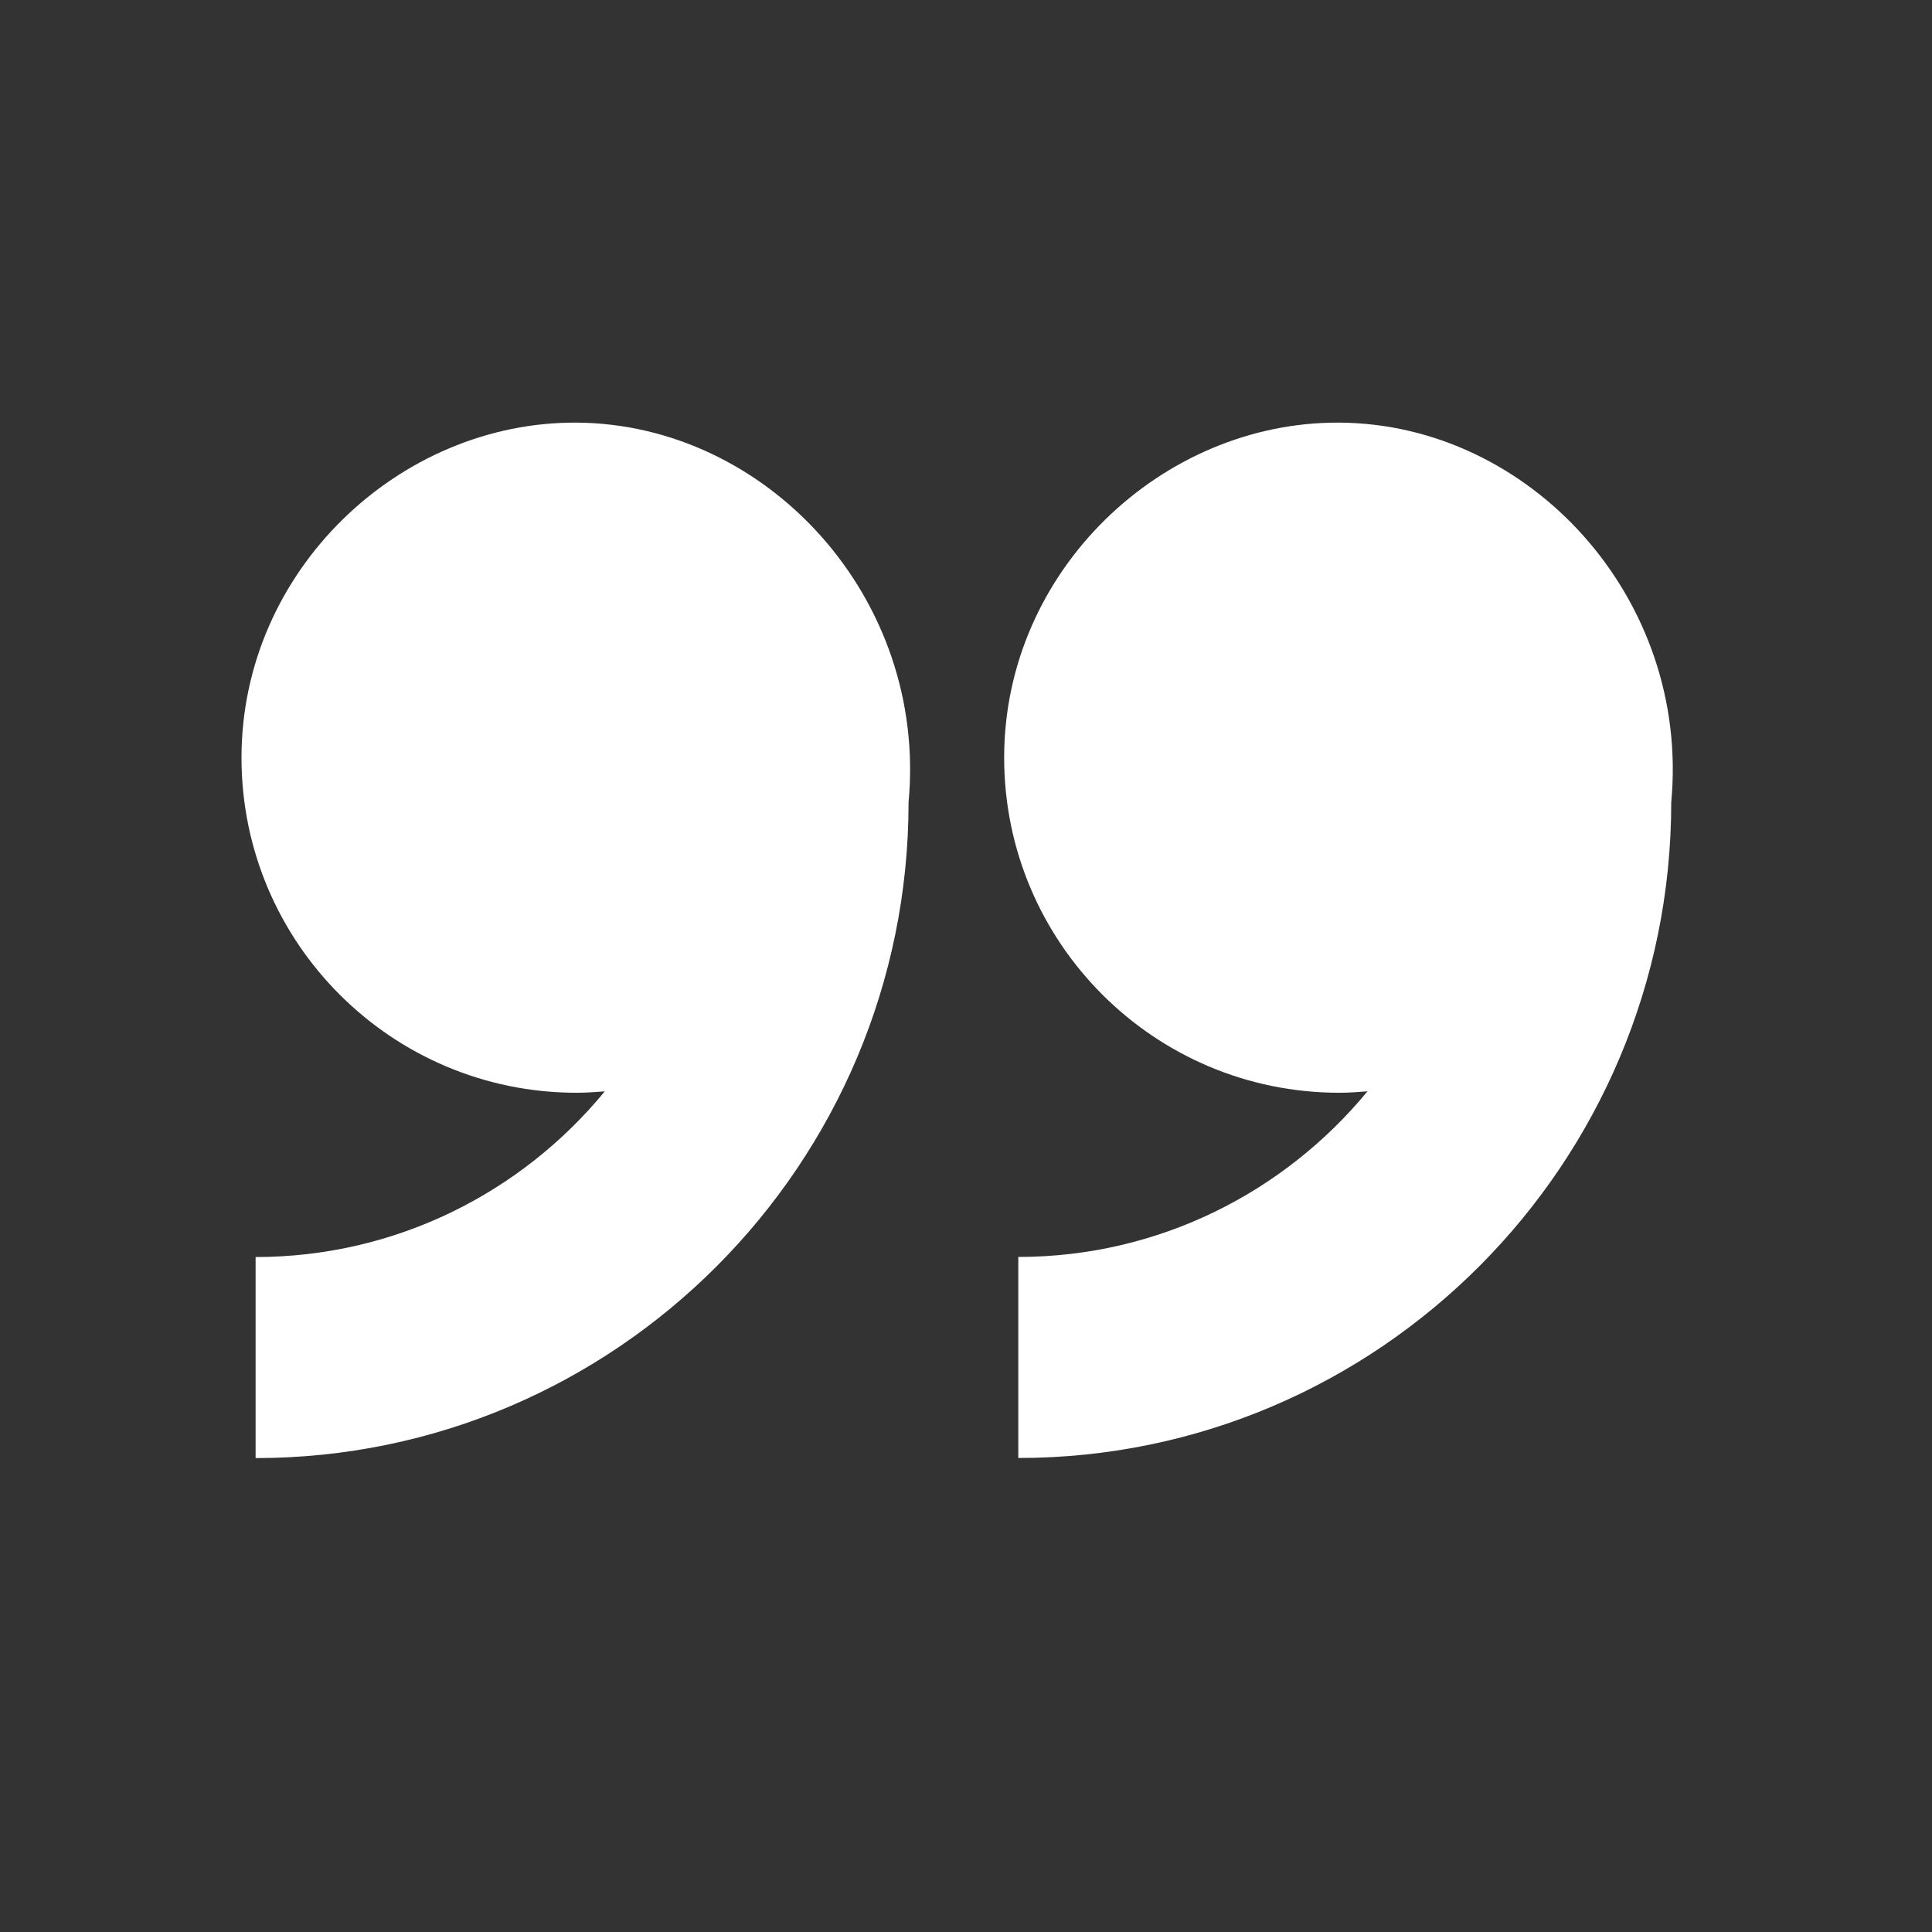<svg width="64" height="64" viewBox="0 0 64 64" fill="none" xmlns="http://www.w3.org/2000/svg">
    <rect x="0" y="0" width="64" height="64" fill="#333333" stroke="none"/>
    <path fill-rule="evenodd" clip-rule="evenodd" d="M8 25.1c0-6.204 5.231-11.135 11.1-11.1h-.001c6.317.041 11.632 5.814 10.998 12.583 0 11.975-9.702 21.718-21.63 21.718v-6.66c4.65 0 8.818-2.141 11.567-5.488-.307.023-.62.046-.935.046C12.972 36.199 8 31.227 8 25.099zm25.732 23.198v-6.66c4.645 0 8.81-2.138 11.567-5.486-.308.024-.62.047-.935.047-6.127 0-11.1-4.972-11.1-11.1 0-6.203 5.234-11.133 11.1-11.099 6.31.035 11.632 5.812 10.998 12.58 0 11.976-9.702 21.718-21.63 21.718z" fill="#fff"/>
</svg>
